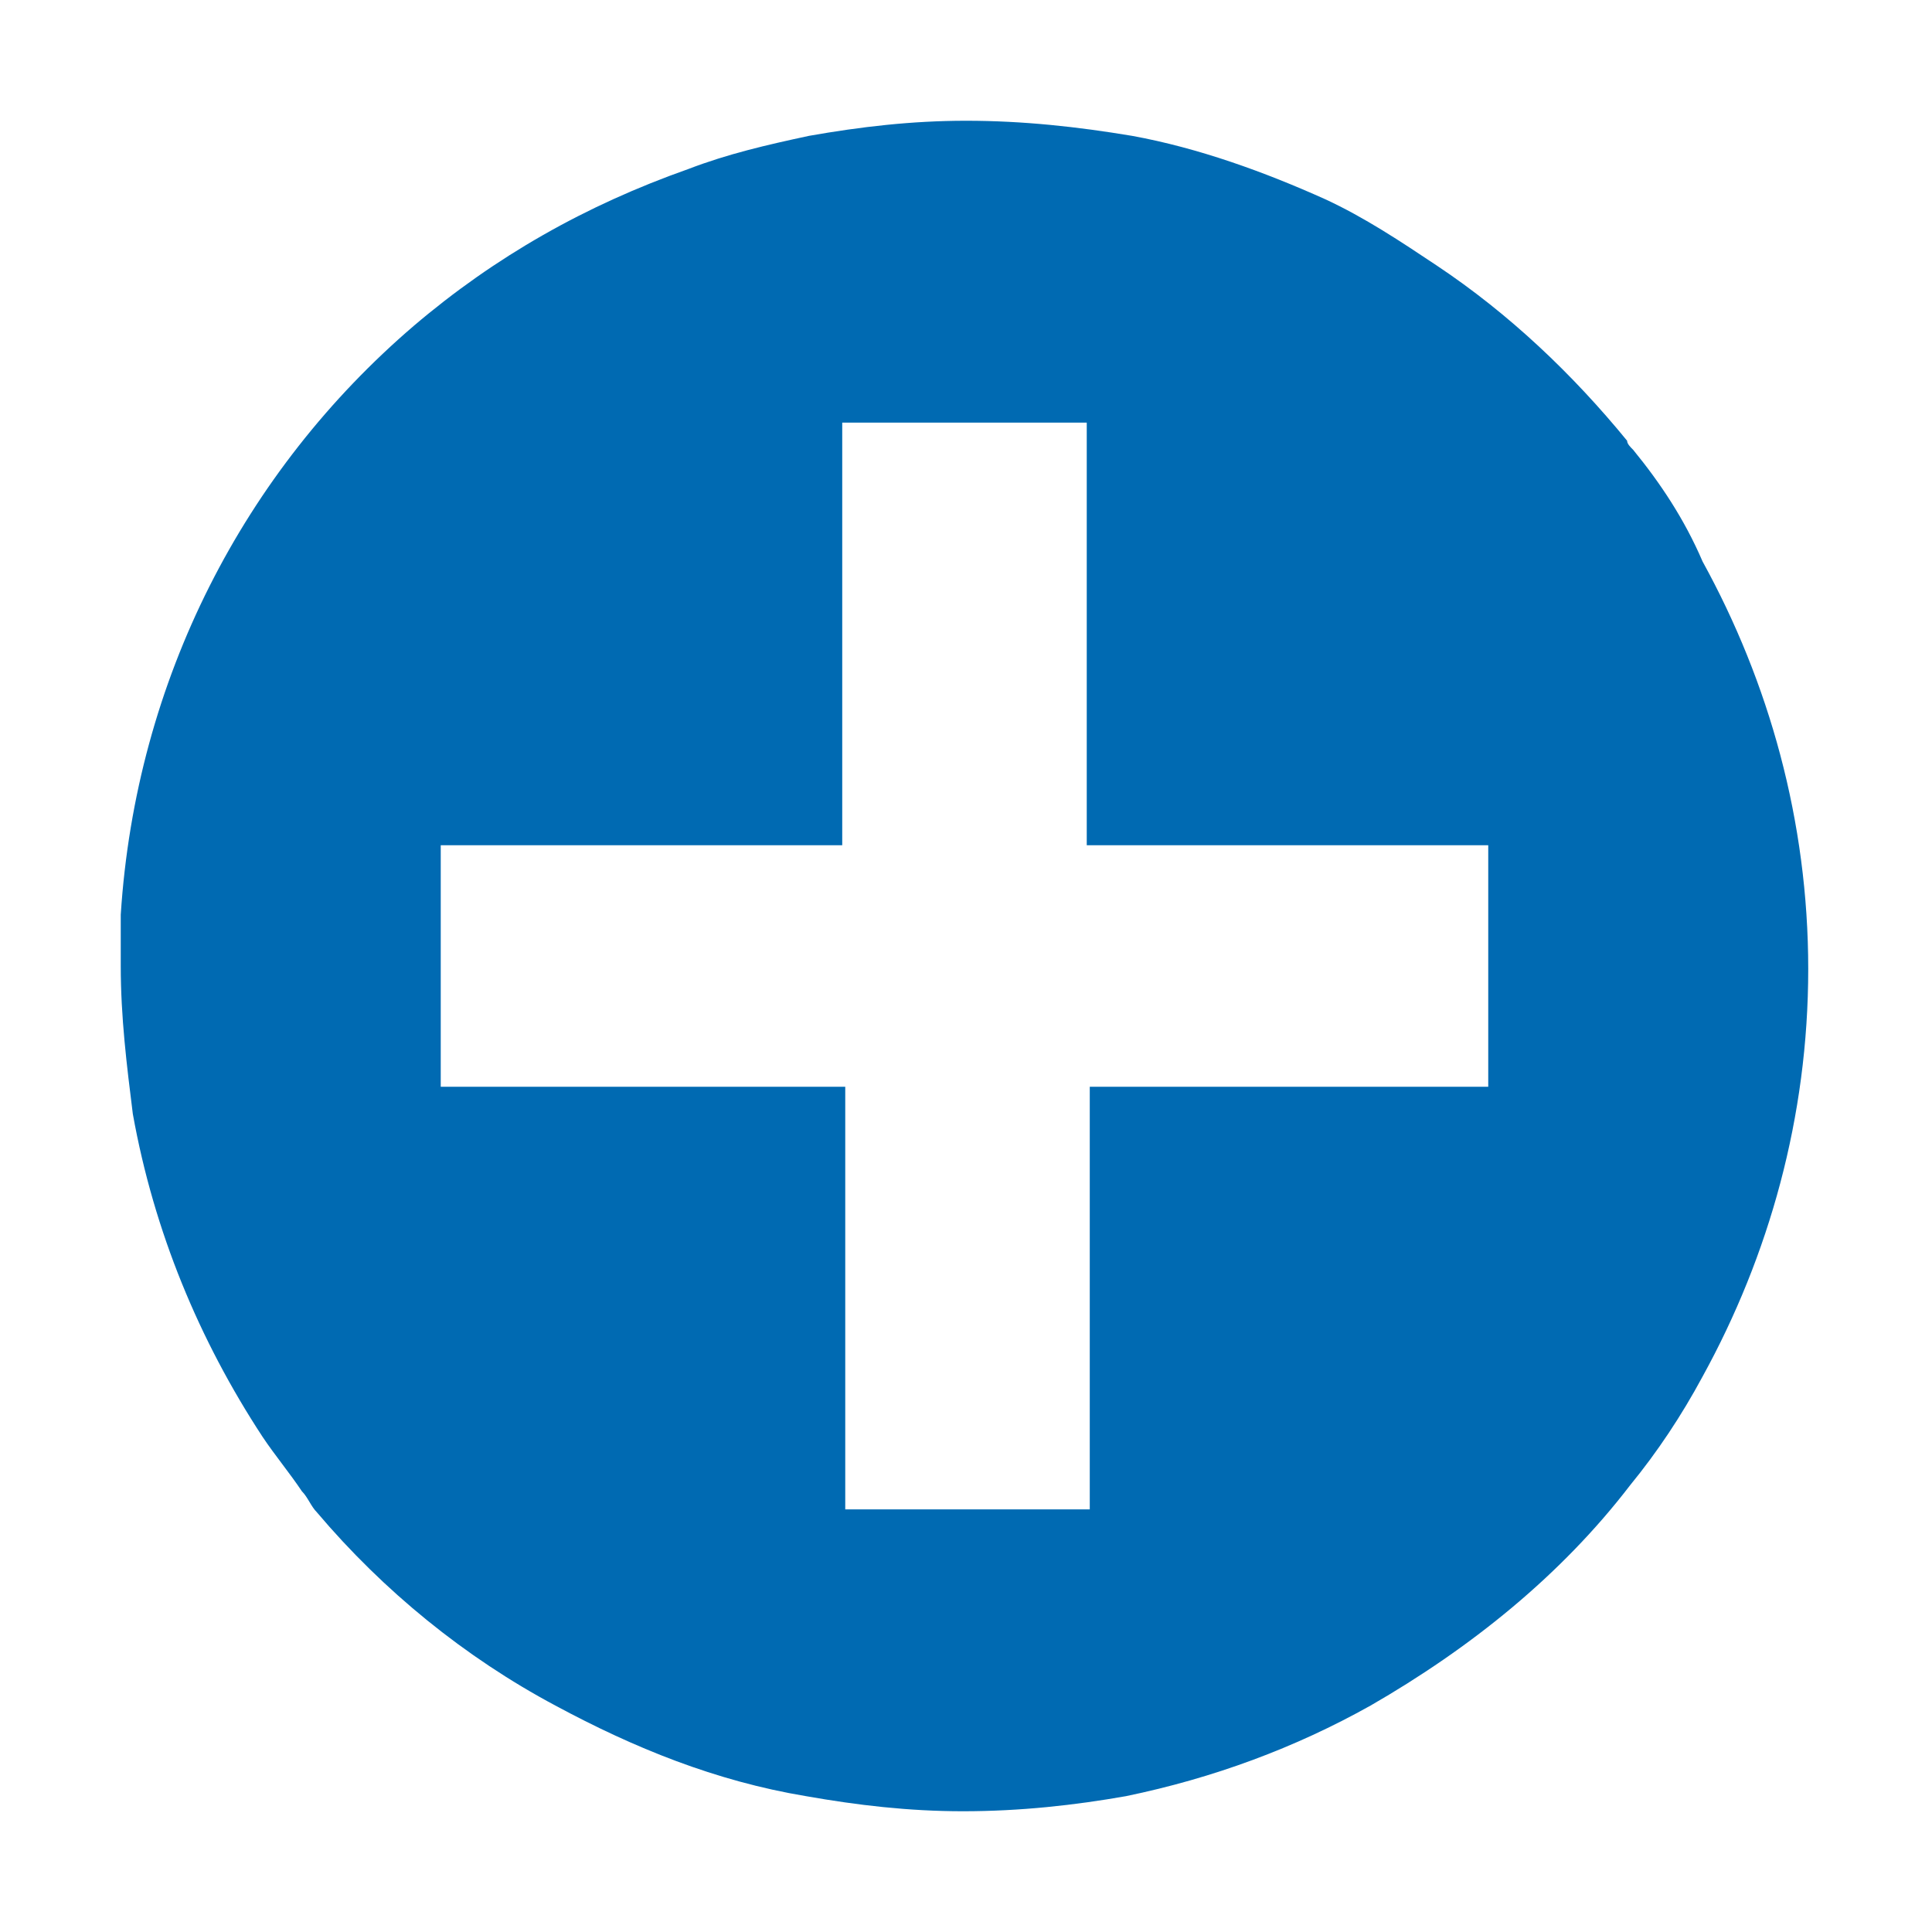 <?xml version="1.0" encoding="utf-8"?>
<!-- Generator: Adobe Illustrator 21.1.0, SVG Export Plug-In . SVG Version: 6.00 Build 0)  -->
<svg version="1.1" id="Ebene_1" xmlns="http://www.w3.org/2000/svg" xmlns:xlink="http://www.w3.org/1999/xlink" x="0px" y="0px"
	 viewBox="0 0 64 64" style="enable-background:new 0 0 64 64;" xml:space="preserve">
<style type="text/css">
	.st0{fill:#006AB2;}
</style>
<g>
	<path class="st0" d="M54.1,14.9c-0.1-0.1-0.2-0.2-0.2-0.3c-1.8-2.2-3.9-4.2-6.3-5.8c-1.2-0.8-2.4-1.6-3.7-2.2
		c-2-0.9-4.2-1.7-6.4-2.1C35.7,4.2,33.9,4,32,4c-1.8,0-3.5,0.2-5.2,0.5c-1.4,0.3-2.7,0.6-4,1.1c-3.4,1.2-6.4,2.9-9.1,5.2
		c-5.6,4.8-9.2,11.7-9.7,19.5C4,30.9,4,31.4,4,32c0,1.7,0.2,3.3,0.4,4.9c0.7,3.9,2.2,7.5,4.3,10.7c0.4,0.6,0.9,1.2,1.3,1.8
		c0.2,0.2,0.3,0.5,0.5,0.7c2.2,2.6,4.9,4.8,7.9,6.4c2.6,1.4,5.3,2.5,8.3,3c1.7,0.3,3.4,0.5,5.2,0.5c1.9,0,3.7-0.2,5.4-0.5
		c2.9-0.6,5.6-1.6,8.1-3c3.3-1.9,6.3-4.3,8.6-7.3c0.9-1.1,1.7-2.3,2.4-3.6c2.2-4,3.5-8.6,3.5-13.5c0-4.9-1.3-9.5-3.5-13.5
		C55.8,17.2,55,16,54.1,14.9z M49.4,36H36.1v14h-8.1V36H14.6V28h13.3v-14h8.1v14h13.3V36z"/>
</g>
</svg>
